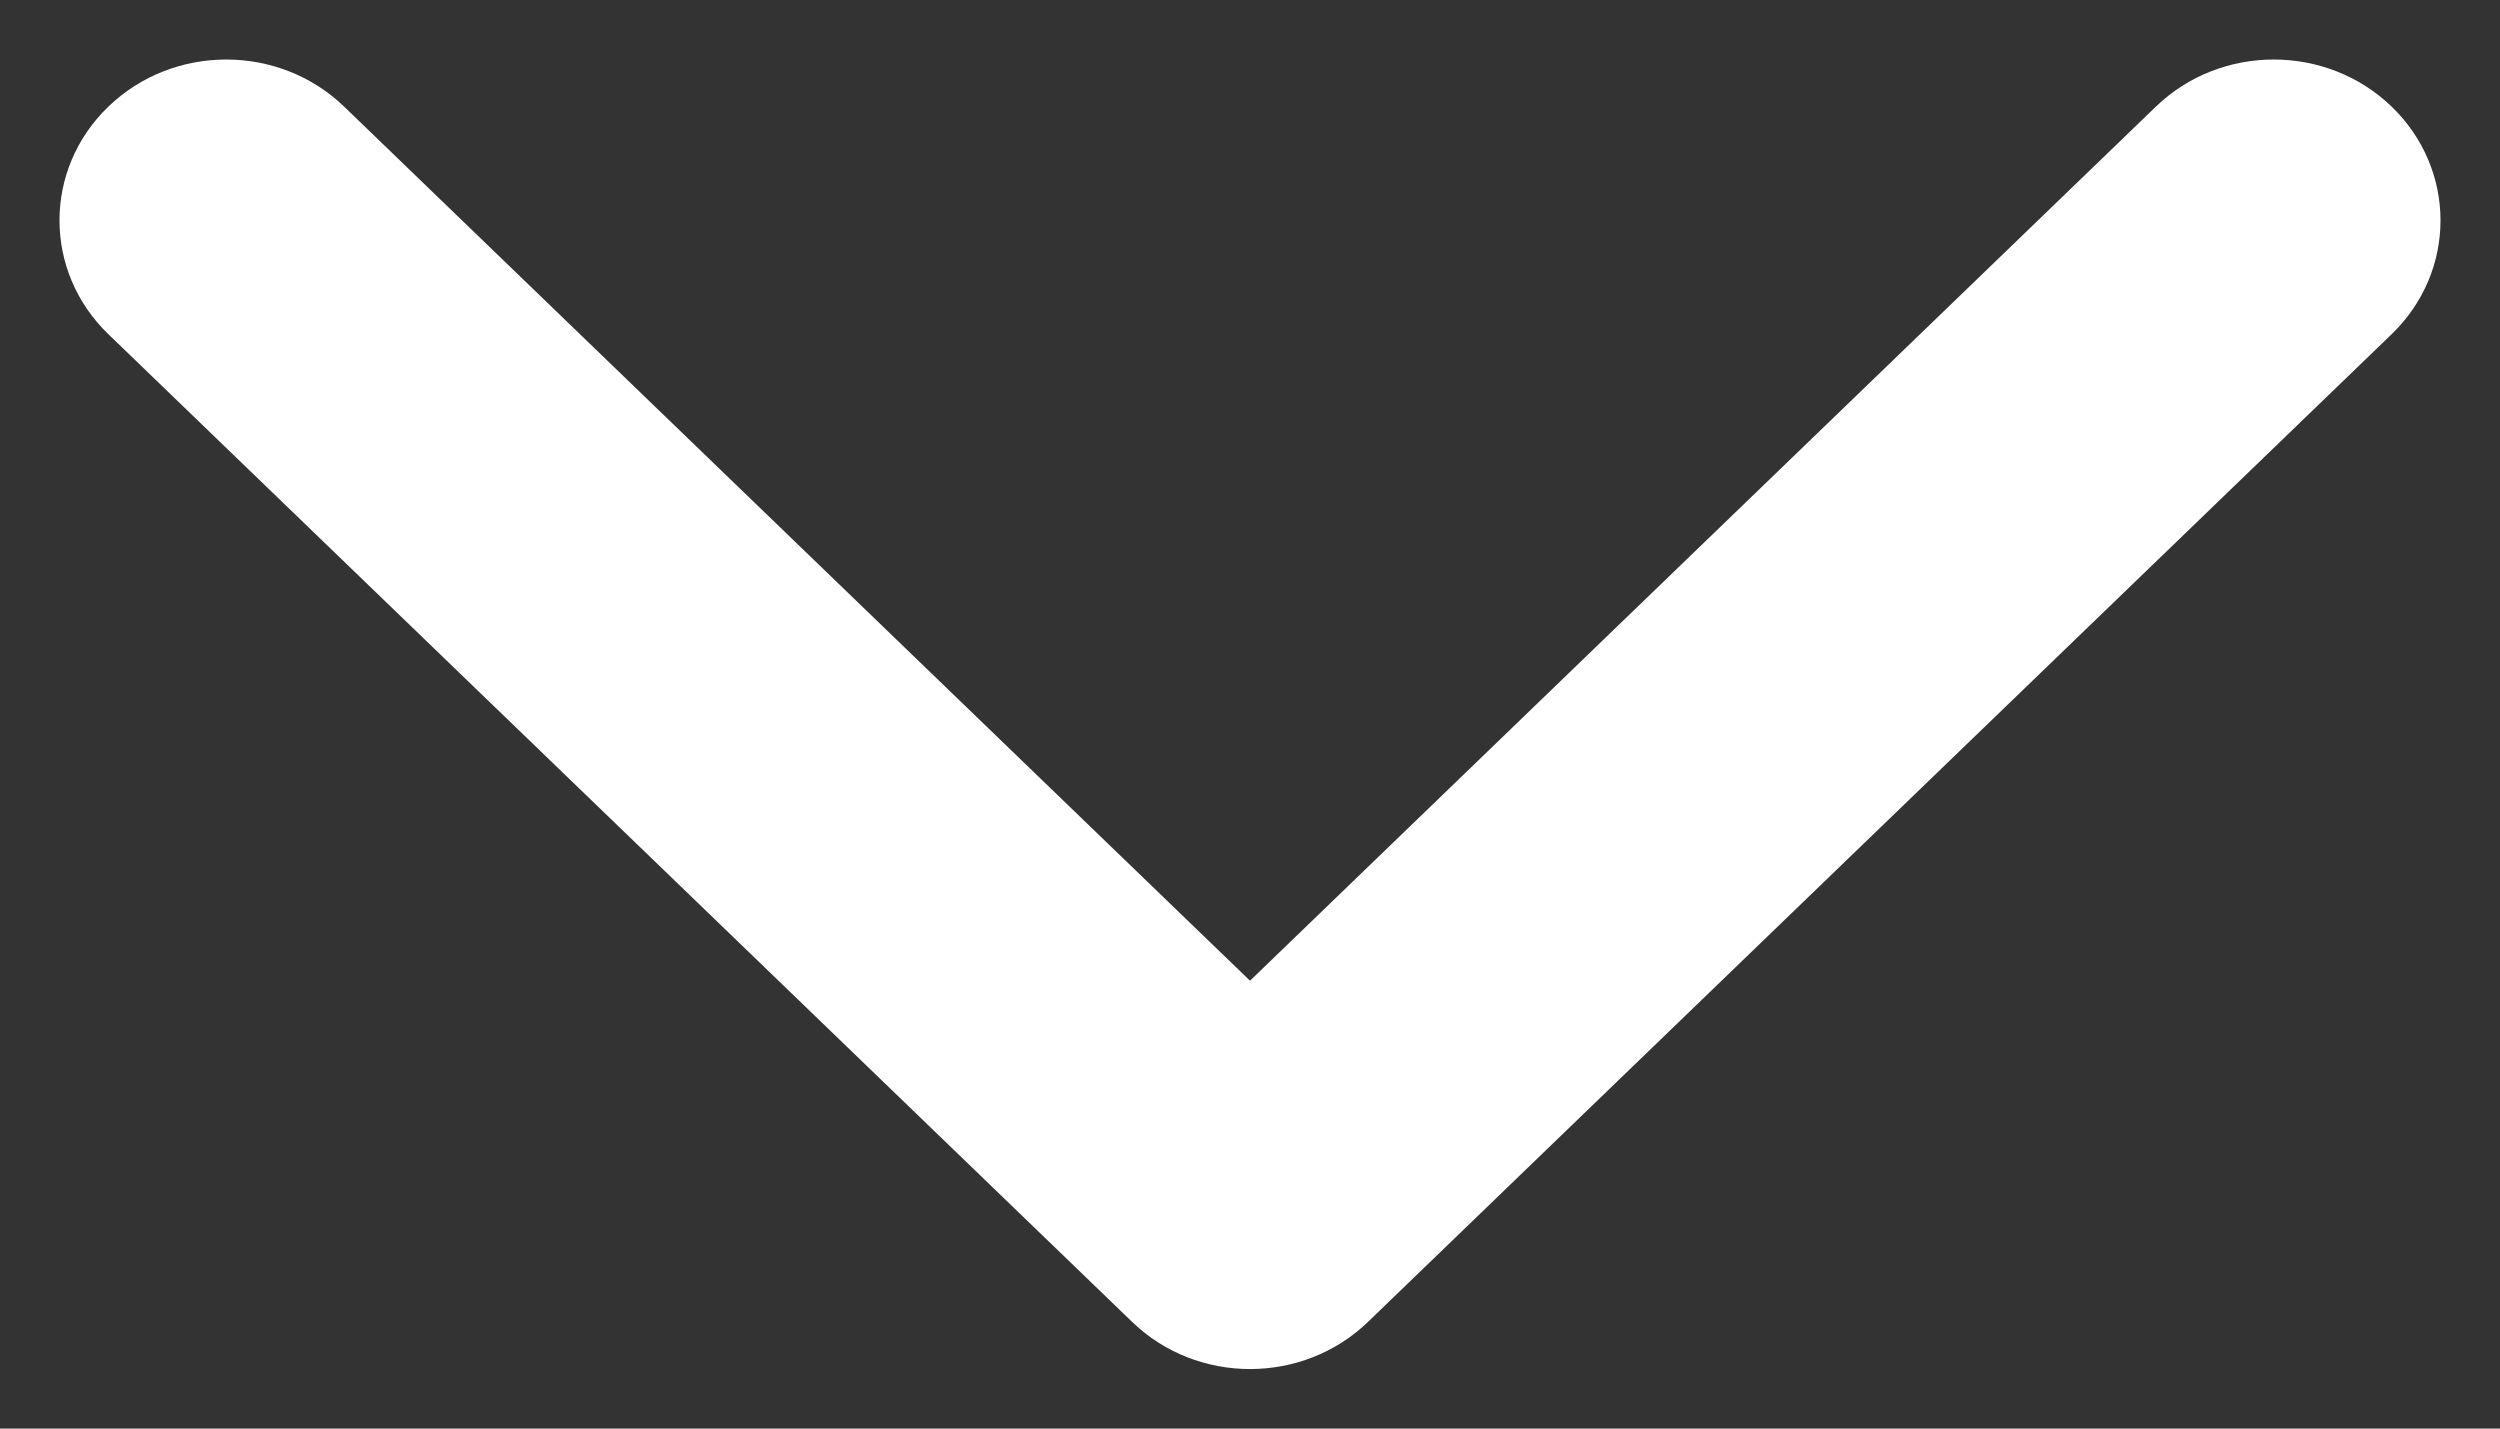 <?xml version="1.0" encoding="UTF-8"?>
<svg width="21px" height="12px" viewBox="0 0 21 12" version="1.1" xmlns="http://www.w3.org/2000/svg" xmlns:xlink="http://www.w3.org/1999/xlink">
    <rect x="0" y="0" width="21" height="12" fill="#333333" stroke="none"/>
    <!-- Generator: sketchtool 52.6 (67491) - http://www.bohemiancoding.com/sketch -->
    <title>B7193276-C6FD-4EC5-9BD0-253645EE090E</title>
    <desc>Created with sketchtool.</desc>
    <g id="Page-1" stroke="none" stroke-width="1" fill="none" fill-rule="evenodd">
        <g id="Moken-Projects-Page---Default" transform="translate(-795, -3883)" fill="#FFFFFF">
            <g id="content">
                <g id="button" transform="translate(577, 3860)">
                    <path d="M228.5,34.5 C228.142,34.5 227.783,34.368 227.51,34.104 L218.91,25.807 C218.363,25.279 218.363,24.423 218.91,23.896 C219.457,23.368 220.344,23.368 220.891,23.896 L228.5,31.238 L236.109,23.896 C236.656,23.368 237.543,23.368 238.09,23.896 C238.637,24.424 238.637,25.279 238.09,25.807 L229.49,34.105 C229.217,34.368 228.858,34.5 228.5,34.5 Z" id="Path"></path>
                </g>
            </g>
        </g>
    </g>
</svg>
